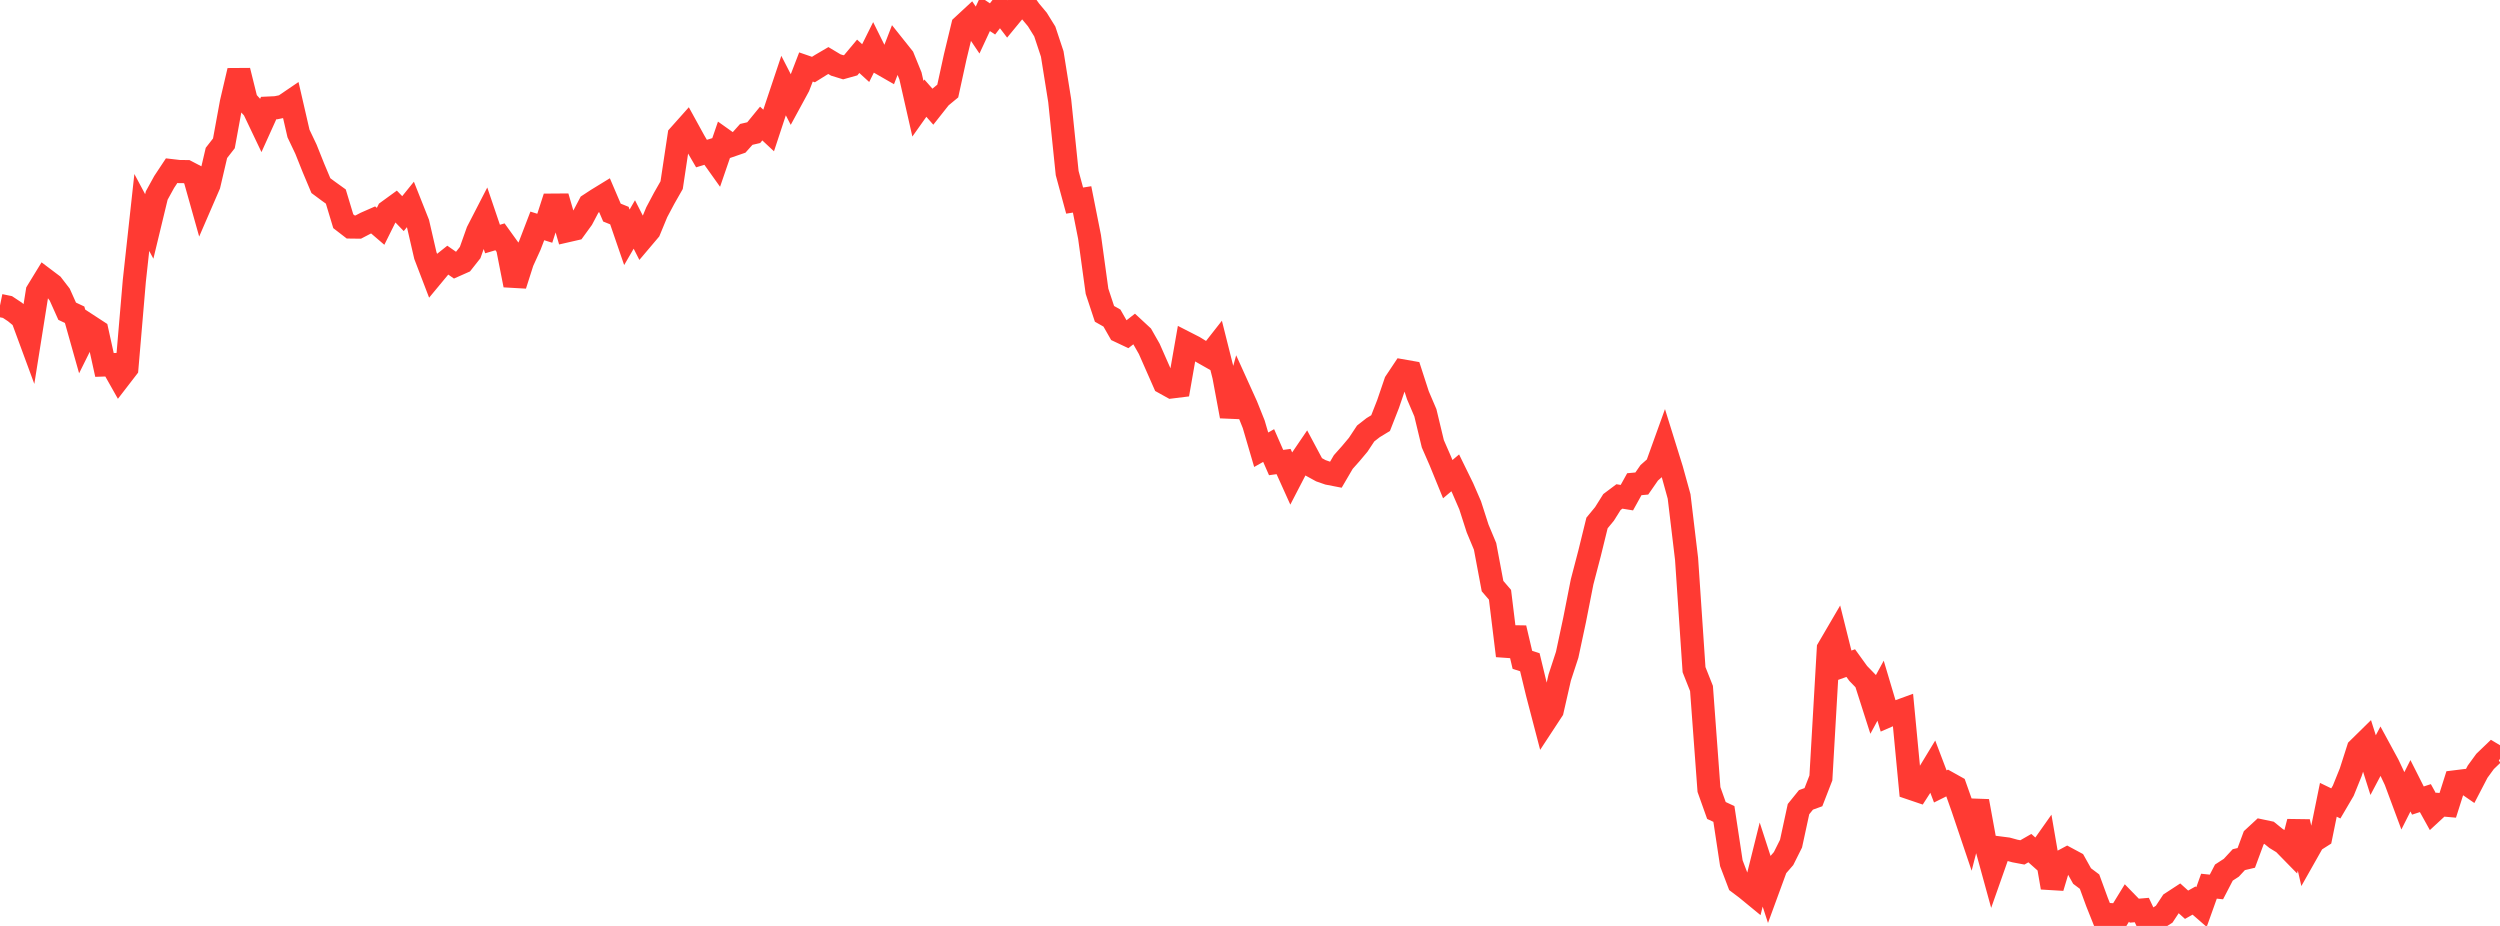 <?xml version="1.0" standalone="no"?>
<!DOCTYPE svg PUBLIC "-//W3C//DTD SVG 1.1//EN" "http://www.w3.org/Graphics/SVG/1.1/DTD/svg11.dtd">

<svg width="135" height="50" viewBox="0 0 135 50" preserveAspectRatio="none" 
  xmlns="http://www.w3.org/2000/svg"
  xmlns:xlink="http://www.w3.org/1999/xlink">


<polyline points="0.0, 16.496 0.403, 16.579 0.806, 16.846 1.209, 17.178 1.612, 18.271 2.015, 15.739 2.418, 15.08 2.821, 15.384 3.224, 15.907 3.627, 16.806 4.03, 16.996 4.433, 18.427 4.836, 17.616 5.239, 17.879 5.642, 19.707 6.045, 19.693 6.448, 20.407 6.851, 19.884 7.254, 15.161 7.657, 11.474 8.06, 12.228 8.463, 10.557 8.866, 9.825 9.269, 9.216 9.672, 9.263 10.075, 9.268 10.478, 9.478 10.881, 10.912 11.284, 9.981 11.687, 8.258 12.09, 7.741 12.493, 5.541 12.896, 3.817 13.299, 5.44 13.701, 5.884 14.104, 6.729 14.507, 5.836 14.91, 5.817 15.313, 5.733 15.716, 5.459 16.119, 7.209 16.522, 8.057 16.925, 9.065 17.328, 10.024 17.731, 10.323 18.134, 10.613 18.537, 11.947 18.94, 12.258 19.343, 12.263 19.746, 12.053 20.149, 11.876 20.552, 12.222 20.955, 11.411 21.358, 11.118 21.761, 11.536 22.164, 11.037 22.567, 12.053 22.97, 13.801 23.373, 14.853 23.776, 14.367 24.179, 14.047 24.582, 14.328 24.985, 14.149 25.388, 13.638 25.791, 12.502 26.194, 11.72 26.597, 12.908 27.0, 12.788 27.403, 13.348 27.806, 15.397 28.209, 14.134 28.612, 13.25 29.015, 12.199 29.418, 12.326 29.821, 11.077 30.224, 11.074 30.627, 12.46 31.03, 12.368 31.433, 11.813 31.836, 11.048 32.239, 10.784 32.642, 10.537 33.045, 11.479 33.448, 11.642 33.851, 12.816 34.254, 12.121 34.657, 12.914 35.06, 12.438 35.463, 11.463 35.866, 10.705 36.269, 9.997 36.672, 7.32 37.075, 6.868 37.478, 7.601 37.881, 8.293 38.284, 8.169 38.687, 8.734 39.09, 7.56 39.493, 7.846 39.896, 7.707 40.299, 7.257 40.701, 7.163 41.104, 6.671 41.507, 7.047 41.91, 5.824 42.313, 4.62 42.716, 5.405 43.119, 4.664 43.522, 3.617 43.925, 3.756 44.328, 3.505 44.731, 3.269 45.134, 3.51 45.537, 3.634 45.94, 3.521 46.343, 3.04 46.746, 3.408 47.149, 2.599 47.552, 3.412 47.955, 3.643 48.358, 2.6 48.761, 3.105 49.164, 4.095 49.567, 5.87 49.97, 5.301 50.373, 5.759 50.776, 5.249 51.179, 4.916 51.582, 3.068 51.985, 1.398 52.388, 1.025 52.791, 1.623 53.194, 0.755 53.597, 1.022 54.0, 0.498 54.403, 1.026 54.806, 0.537 55.209, 0.0 55.612, 0.568 56.015, 1.05 56.418, 1.699 56.821, 2.915 57.224, 5.437 57.627, 9.346 58.03, 10.832 58.433, 10.768 58.836, 12.797 59.239, 15.728 59.642, 16.948 60.045, 17.176 60.448, 17.882 60.851, 18.072 61.254, 17.758 61.657, 18.132 62.06, 18.839 62.463, 19.754 62.866, 20.669 63.269, 20.893 63.672, 20.843 64.075, 18.54 64.478, 18.746 64.881, 18.994 65.284, 19.223 65.687, 18.709 66.09, 20.315 66.493, 22.477 66.896, 21.016 67.299, 21.906 67.701, 22.911 68.104, 24.286 68.507, 24.059 68.91, 24.978 69.313, 24.923 69.716, 25.816 70.119, 25.038 70.522, 24.446 70.925, 25.2 71.328, 25.421 71.731, 25.561 72.134, 25.639 72.537, 24.95 72.94, 24.497 73.343, 24.017 73.746, 23.408 74.149, 23.093 74.552, 22.848 74.955, 21.82 75.358, 20.637 75.761, 20.032 76.164, 20.103 76.567, 21.346 76.97, 22.289 77.373, 23.965 77.776, 24.888 78.179, 25.875 78.582, 25.534 78.985, 26.356 79.388, 27.286 79.791, 28.538 80.194, 29.504 80.597, 31.649 81.0, 32.118 81.403, 35.411 81.806, 33.915 82.209, 35.631 82.612, 35.761 83.015, 37.429 83.418, 38.972 83.821, 38.357 84.224, 36.588 84.627, 35.358 85.03, 33.47 85.433, 31.423 85.836, 29.881 86.239, 28.241 86.642, 27.752 87.045, 27.11 87.448, 26.808 87.851, 26.874 88.254, 26.147 88.657, 26.11 89.06, 25.53 89.463, 25.175 89.866, 24.056 90.269, 25.351 90.672, 26.809 91.075, 30.182 91.478, 36.161 91.881, 37.178 92.284, 42.634 92.687, 43.766 93.09, 43.953 93.493, 46.614 93.896, 47.674 94.299, 47.977 94.701, 48.307 95.104, 46.686 95.507, 47.927 95.91, 46.827 96.313, 46.363 96.716, 45.557 97.119, 43.693 97.522, 43.194 97.925, 43.047 98.328, 42.008 98.731, 35.027 99.134, 34.337 99.537, 35.951 99.94, 35.807 100.343, 36.365 100.746, 36.78 101.149, 38.04 101.552, 37.298 101.955, 38.651 102.358, 38.475 102.761, 38.328 103.164, 42.561 103.567, 42.698 103.97, 42.072 104.373, 41.407 104.776, 42.468 105.179, 42.267 105.582, 42.492 105.985, 43.631 106.388, 44.826 106.791, 43.263 107.194, 45.469 107.597, 46.936 108.0, 45.792 108.403, 45.844 108.806, 45.954 109.209, 46.03 109.612, 45.799 110.015, 46.158 110.418, 45.587 110.821, 47.928 111.224, 46.584 111.627, 46.368 112.03, 46.585 112.433, 47.306 112.836, 47.609 113.239, 48.711 113.642, 49.721 114.045, 49.395 114.448, 49.419 114.851, 48.762 115.254, 49.176 115.657, 49.142 116.06, 50.0 116.463, 49.623 116.866, 49.367 117.269, 48.755 117.672, 48.492 118.075, 48.856 118.478, 48.63 118.881, 48.981 119.284, 47.854 119.687, 47.896 120.09, 47.119 120.493, 46.857 120.896, 46.421 121.299, 46.326 121.701, 45.241 122.104, 44.868 122.507, 44.953 122.91, 45.279 123.313, 45.526 123.716, 45.938 124.119, 44.378 124.522, 46.136 124.925, 45.423 125.328, 45.167 125.731, 43.189 126.134, 43.384 126.537, 42.698 126.94, 41.7 127.343, 40.442 127.746, 40.046 128.149, 41.317 128.552, 40.554 128.955, 41.296 129.358, 42.148 129.761, 43.232 130.164, 42.432 130.567, 43.23 130.97, 43.098 131.373, 43.825 131.776, 43.452 132.179, 43.488 132.582, 42.218 132.985, 42.168 133.388, 42.446 133.791, 41.671 134.194, 41.118 134.597, 40.731 135.0, 40.974" fill="none" stroke="#ff3a33" stroke-width="1.25"/>

</svg>